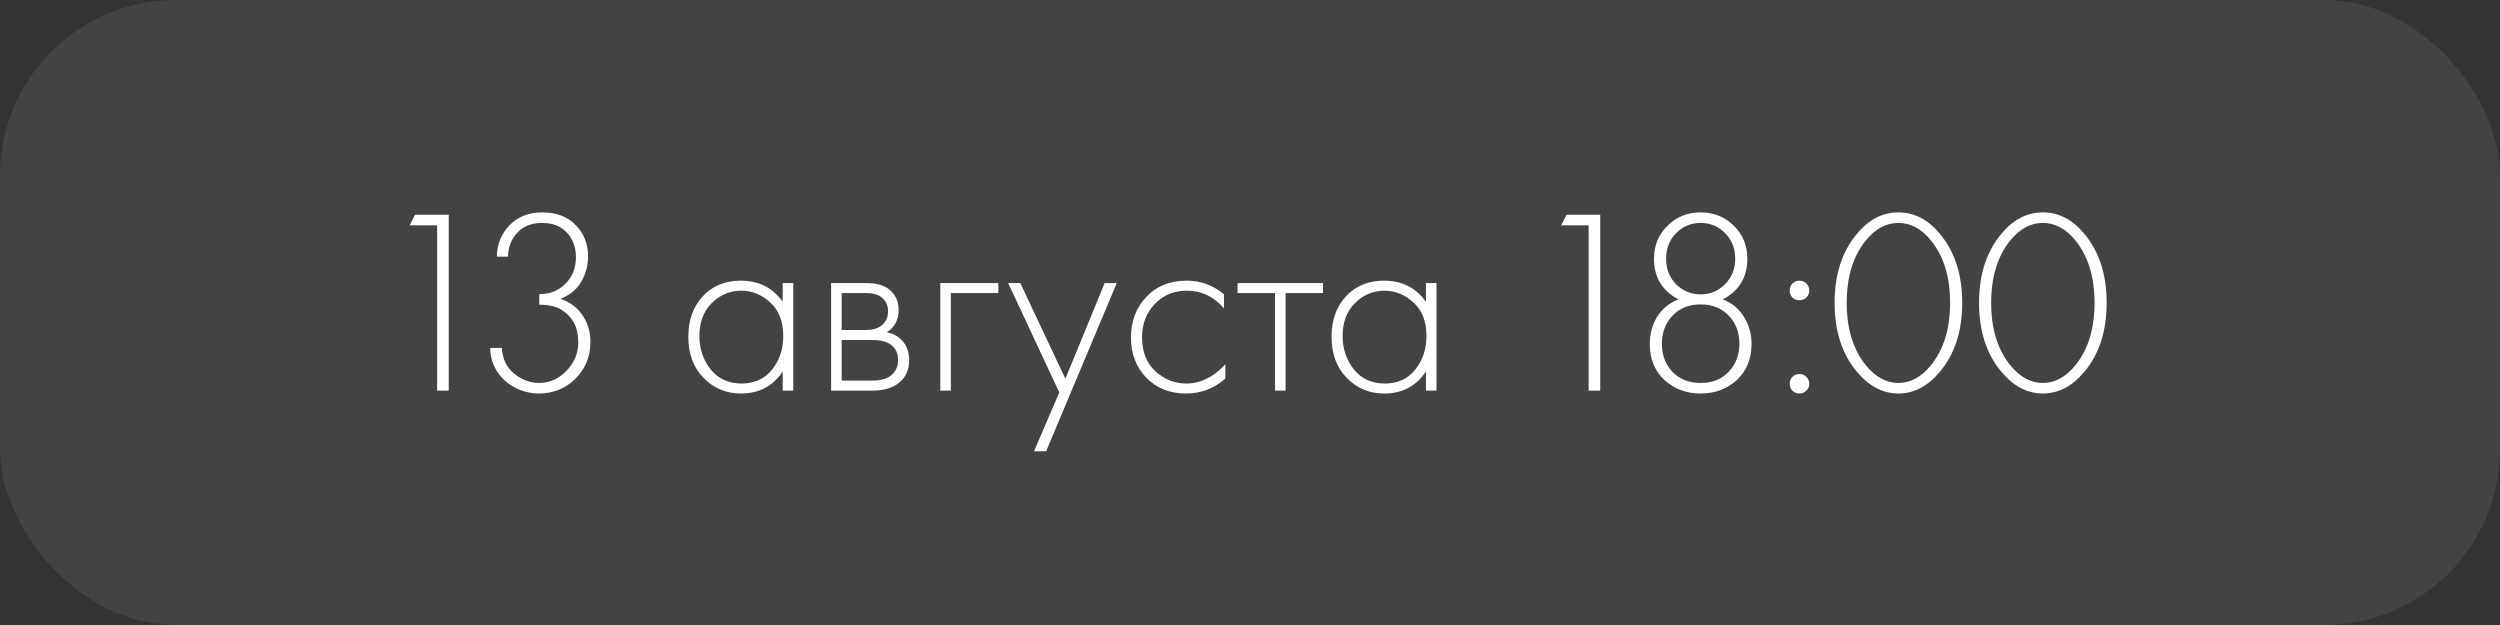 <?xml version="1.0" encoding="UTF-8"?> <svg xmlns="http://www.w3.org/2000/svg" width="128" height="32" viewBox="0 0 128 32" fill="none"><rect x="0" y="0" width="128" height="32" fill="#333333" stroke="none"/><rect width="128" height="32" rx="9" fill="#A9A9A9" fill-opacity="0.14"></rect><path d="M22.381 20V11.536H20.977L21.247 10.995H22.975V20H22.381ZM25.101 17.813H25.695C25.712 18.164 25.811 18.483 25.991 18.771C26.163 19.015 26.396 19.217 26.694 19.379C26.991 19.532 27.288 19.608 27.584 19.608C28.134 19.608 28.606 19.401 29.002 18.988C29.407 18.573 29.61 18.083 29.61 17.516C29.61 16.778 29.326 16.229 28.759 15.869C28.48 15.689 28.098 15.599 27.611 15.599V15.059C28.098 15.059 28.503 14.919 28.826 14.64C29.267 14.271 29.488 13.781 29.488 13.169C29.488 12.665 29.335 12.246 29.029 11.914C28.723 11.581 28.3 11.414 27.76 11.414C27.202 11.414 26.77 11.589 26.464 11.941C26.176 12.255 26.023 12.656 26.005 13.142H25.438C25.447 12.503 25.668 11.963 26.099 11.522C26.523 11.09 27.076 10.874 27.76 10.874C28.48 10.874 29.052 11.09 29.474 11.522C29.898 11.954 30.109 12.489 30.109 13.129C30.109 13.579 29.997 14.006 29.771 14.411C29.547 14.807 29.186 15.104 28.692 15.302C29.169 15.455 29.542 15.729 29.812 16.125C30.091 16.521 30.23 16.98 30.23 17.503C30.23 18.25 29.974 18.88 29.461 19.392C28.948 19.896 28.323 20.148 27.584 20.148C27.162 20.148 26.752 20.045 26.356 19.838C25.96 19.631 25.649 19.343 25.424 18.974C25.209 18.623 25.101 18.236 25.101 17.813ZM40.075 15.45V14.492H40.615V20H40.075V19.015C39.58 19.77 38.865 20.148 37.929 20.148C37.182 20.148 36.547 19.883 36.025 19.352C35.503 18.821 35.242 18.119 35.242 17.246C35.242 16.391 35.49 15.698 35.985 15.167C36.48 14.636 37.128 14.37 37.929 14.37C38.847 14.37 39.562 14.73 40.075 15.45ZM37.956 14.883C37.371 14.883 36.867 15.095 36.444 15.518C36.021 15.932 35.809 16.494 35.809 17.206C35.809 17.863 36.003 18.434 36.39 18.92C36.777 19.397 37.303 19.636 37.969 19.636C38.626 19.636 39.144 19.401 39.522 18.933C39.909 18.456 40.102 17.881 40.102 17.206C40.102 16.459 39.882 15.887 39.441 15.491C39 15.086 38.505 14.883 37.956 14.883ZM42.554 14.492H44.35C44.863 14.492 45.254 14.6 45.524 14.816C45.848 15.077 46.01 15.428 46.01 15.869C46.01 16.373 45.808 16.756 45.403 17.017C45.655 17.052 45.88 17.156 46.078 17.327C46.393 17.606 46.55 17.975 46.55 18.434C46.55 18.947 46.366 19.343 45.997 19.622C45.673 19.874 45.223 20 44.647 20H42.554V14.492ZM43.094 16.895H44.35C44.683 16.895 44.944 16.819 45.133 16.666C45.358 16.485 45.47 16.242 45.47 15.937C45.47 15.639 45.358 15.401 45.133 15.221C44.953 15.077 44.692 15.005 44.35 15.005H43.094V16.895ZM43.094 19.487H44.647C45.061 19.487 45.376 19.406 45.592 19.244C45.853 19.046 45.983 18.771 45.983 18.421C45.983 18.096 45.862 17.84 45.619 17.651C45.403 17.489 45.079 17.408 44.647 17.408H43.094V19.487ZM48.144 20V14.492H51.114V15.005H48.684V20H48.144ZM52.941 23.105L54.236 20.095L51.617 14.492H52.239L54.547 19.392L56.559 14.492H57.179L53.562 23.105H52.941ZM62.67 15.072V15.788C62.148 15.185 61.514 14.883 60.767 14.883C60.101 14.883 59.552 15.113 59.12 15.572C58.688 16.022 58.472 16.589 58.472 17.273C58.472 18.011 58.701 18.591 59.16 19.015C59.619 19.428 60.146 19.636 60.74 19.636C61.469 19.636 62.135 19.307 62.738 18.65V19.379C62.162 19.892 61.491 20.148 60.726 20.148C59.898 20.148 59.219 19.878 58.688 19.338C58.166 18.79 57.905 18.105 57.905 17.287C57.905 16.45 58.166 15.757 58.688 15.207C59.21 14.649 59.903 14.37 60.767 14.37C61.478 14.37 62.112 14.604 62.67 15.072ZM65.281 20V15.005H63.364V14.492H67.738V15.005H65.821V20H65.281ZM73.008 15.45V14.492H73.548V20H73.008V19.015C72.513 19.77 71.797 20.148 70.862 20.148C70.115 20.148 69.48 19.883 68.958 19.352C68.436 18.821 68.175 18.119 68.175 17.246C68.175 16.391 68.422 15.698 68.918 15.167C69.412 14.636 70.061 14.37 70.862 14.37C71.779 14.37 72.495 14.73 73.008 15.45ZM70.888 14.883C70.303 14.883 69.799 15.095 69.376 15.518C68.954 15.932 68.742 16.494 68.742 17.206C68.742 17.863 68.936 18.434 69.323 18.92C69.71 19.397 70.236 19.636 70.902 19.636C71.559 19.636 72.076 19.401 72.454 18.933C72.841 18.456 73.035 17.881 73.035 17.206C73.035 16.459 72.814 15.887 72.374 15.491C71.933 15.086 71.438 14.883 70.888 14.883ZM81.338 20V11.536H79.934L80.204 10.995H81.932V20H81.338ZM88.207 15.329C88.675 15.509 89.035 15.806 89.287 16.22C89.548 16.634 89.679 17.098 89.679 17.61C89.679 18.375 89.427 18.992 88.923 19.46C88.419 19.919 87.802 20.148 87.073 20.148C86.344 20.148 85.728 19.919 85.224 19.46C84.72 18.992 84.468 18.375 84.468 17.61C84.468 17.098 84.594 16.634 84.846 16.22C85.107 15.806 85.471 15.509 85.939 15.329C85.102 14.888 84.684 14.195 84.684 13.25C84.684 12.575 84.913 12.012 85.372 11.562C85.831 11.104 86.398 10.874 87.073 10.874C87.748 10.874 88.315 11.104 88.774 11.562C89.233 12.012 89.463 12.575 89.463 13.25C89.463 14.195 89.044 14.888 88.207 15.329ZM85.818 14.559C86.169 14.902 86.587 15.072 87.073 15.072C87.559 15.072 87.973 14.902 88.315 14.559C88.666 14.209 88.842 13.772 88.842 13.25C88.842 12.719 88.671 12.283 88.329 11.941C87.987 11.589 87.568 11.414 87.073 11.414C86.578 11.414 86.16 11.589 85.818 11.941C85.476 12.283 85.305 12.719 85.305 13.25C85.305 13.772 85.476 14.209 85.818 14.559ZM85.629 19.041C85.998 19.419 86.479 19.608 87.073 19.608C87.667 19.608 88.144 19.419 88.504 19.041C88.873 18.654 89.058 18.177 89.058 17.61C89.058 17.017 88.873 16.53 88.504 16.152C88.135 15.774 87.658 15.585 87.073 15.585C86.488 15.585 86.011 15.774 85.642 16.152C85.273 16.53 85.089 17.017 85.089 17.61C85.089 18.177 85.269 18.654 85.629 19.041ZM91.769 15.235C91.679 15.136 91.634 15.014 91.634 14.87C91.634 14.726 91.679 14.609 91.769 14.519C91.868 14.42 91.99 14.37 92.134 14.37C92.278 14.37 92.395 14.42 92.485 14.519C92.584 14.609 92.633 14.726 92.633 14.87C92.633 15.014 92.584 15.136 92.485 15.235C92.395 15.325 92.278 15.37 92.134 15.37C91.99 15.37 91.868 15.325 91.769 15.235ZM91.769 20C91.679 19.91 91.634 19.793 91.634 19.649C91.634 19.505 91.679 19.388 91.769 19.298C91.868 19.199 91.99 19.149 92.134 19.149C92.278 19.149 92.395 19.199 92.485 19.298C92.584 19.388 92.633 19.505 92.633 19.649C92.633 19.793 92.584 19.91 92.485 20C92.395 20.099 92.278 20.148 92.134 20.148C91.99 20.148 91.868 20.099 91.769 20ZM95.079 11.967C95.682 11.239 96.388 10.874 97.198 10.874C98.008 10.874 98.715 11.239 99.318 11.967C100.083 12.877 100.465 14.056 100.465 15.505C100.465 16.953 100.083 18.133 99.318 19.041C98.697 19.779 97.99 20.148 97.198 20.148C96.406 20.148 95.7 19.779 95.079 19.041C94.314 18.133 93.931 16.953 93.931 15.505C93.931 14.056 94.314 12.877 95.079 11.967ZM95.524 18.691C96.019 19.302 96.577 19.608 97.198 19.608C97.819 19.608 98.377 19.302 98.872 18.691C99.52 17.89 99.844 16.828 99.844 15.505C99.844 14.181 99.52 13.12 98.872 12.319C98.386 11.716 97.828 11.414 97.198 11.414C96.568 11.414 96.01 11.716 95.524 12.319C94.876 13.12 94.552 14.181 94.552 15.505C94.552 16.828 94.876 17.89 95.524 18.691ZM102.475 11.967C103.078 11.239 103.784 10.874 104.594 10.874C105.404 10.874 106.111 11.239 106.714 11.967C107.479 12.877 107.861 14.056 107.861 15.505C107.861 16.953 107.479 18.133 106.714 19.041C106.093 19.779 105.386 20.148 104.594 20.148C103.802 20.148 103.096 19.779 102.475 19.041C101.71 18.133 101.327 16.953 101.327 15.505C101.327 14.056 101.71 12.877 102.475 11.967ZM102.92 18.691C103.415 19.302 103.973 19.608 104.594 19.608C105.215 19.608 105.773 19.302 106.268 18.691C106.916 17.89 107.24 16.828 107.24 15.505C107.24 14.181 106.916 13.12 106.268 12.319C105.782 11.716 105.224 11.414 104.594 11.414C103.964 11.414 103.406 11.716 102.92 12.319C102.272 13.12 101.948 14.181 101.948 15.505C101.948 16.828 102.272 17.89 102.92 18.691Z" fill="white"></path></svg> 